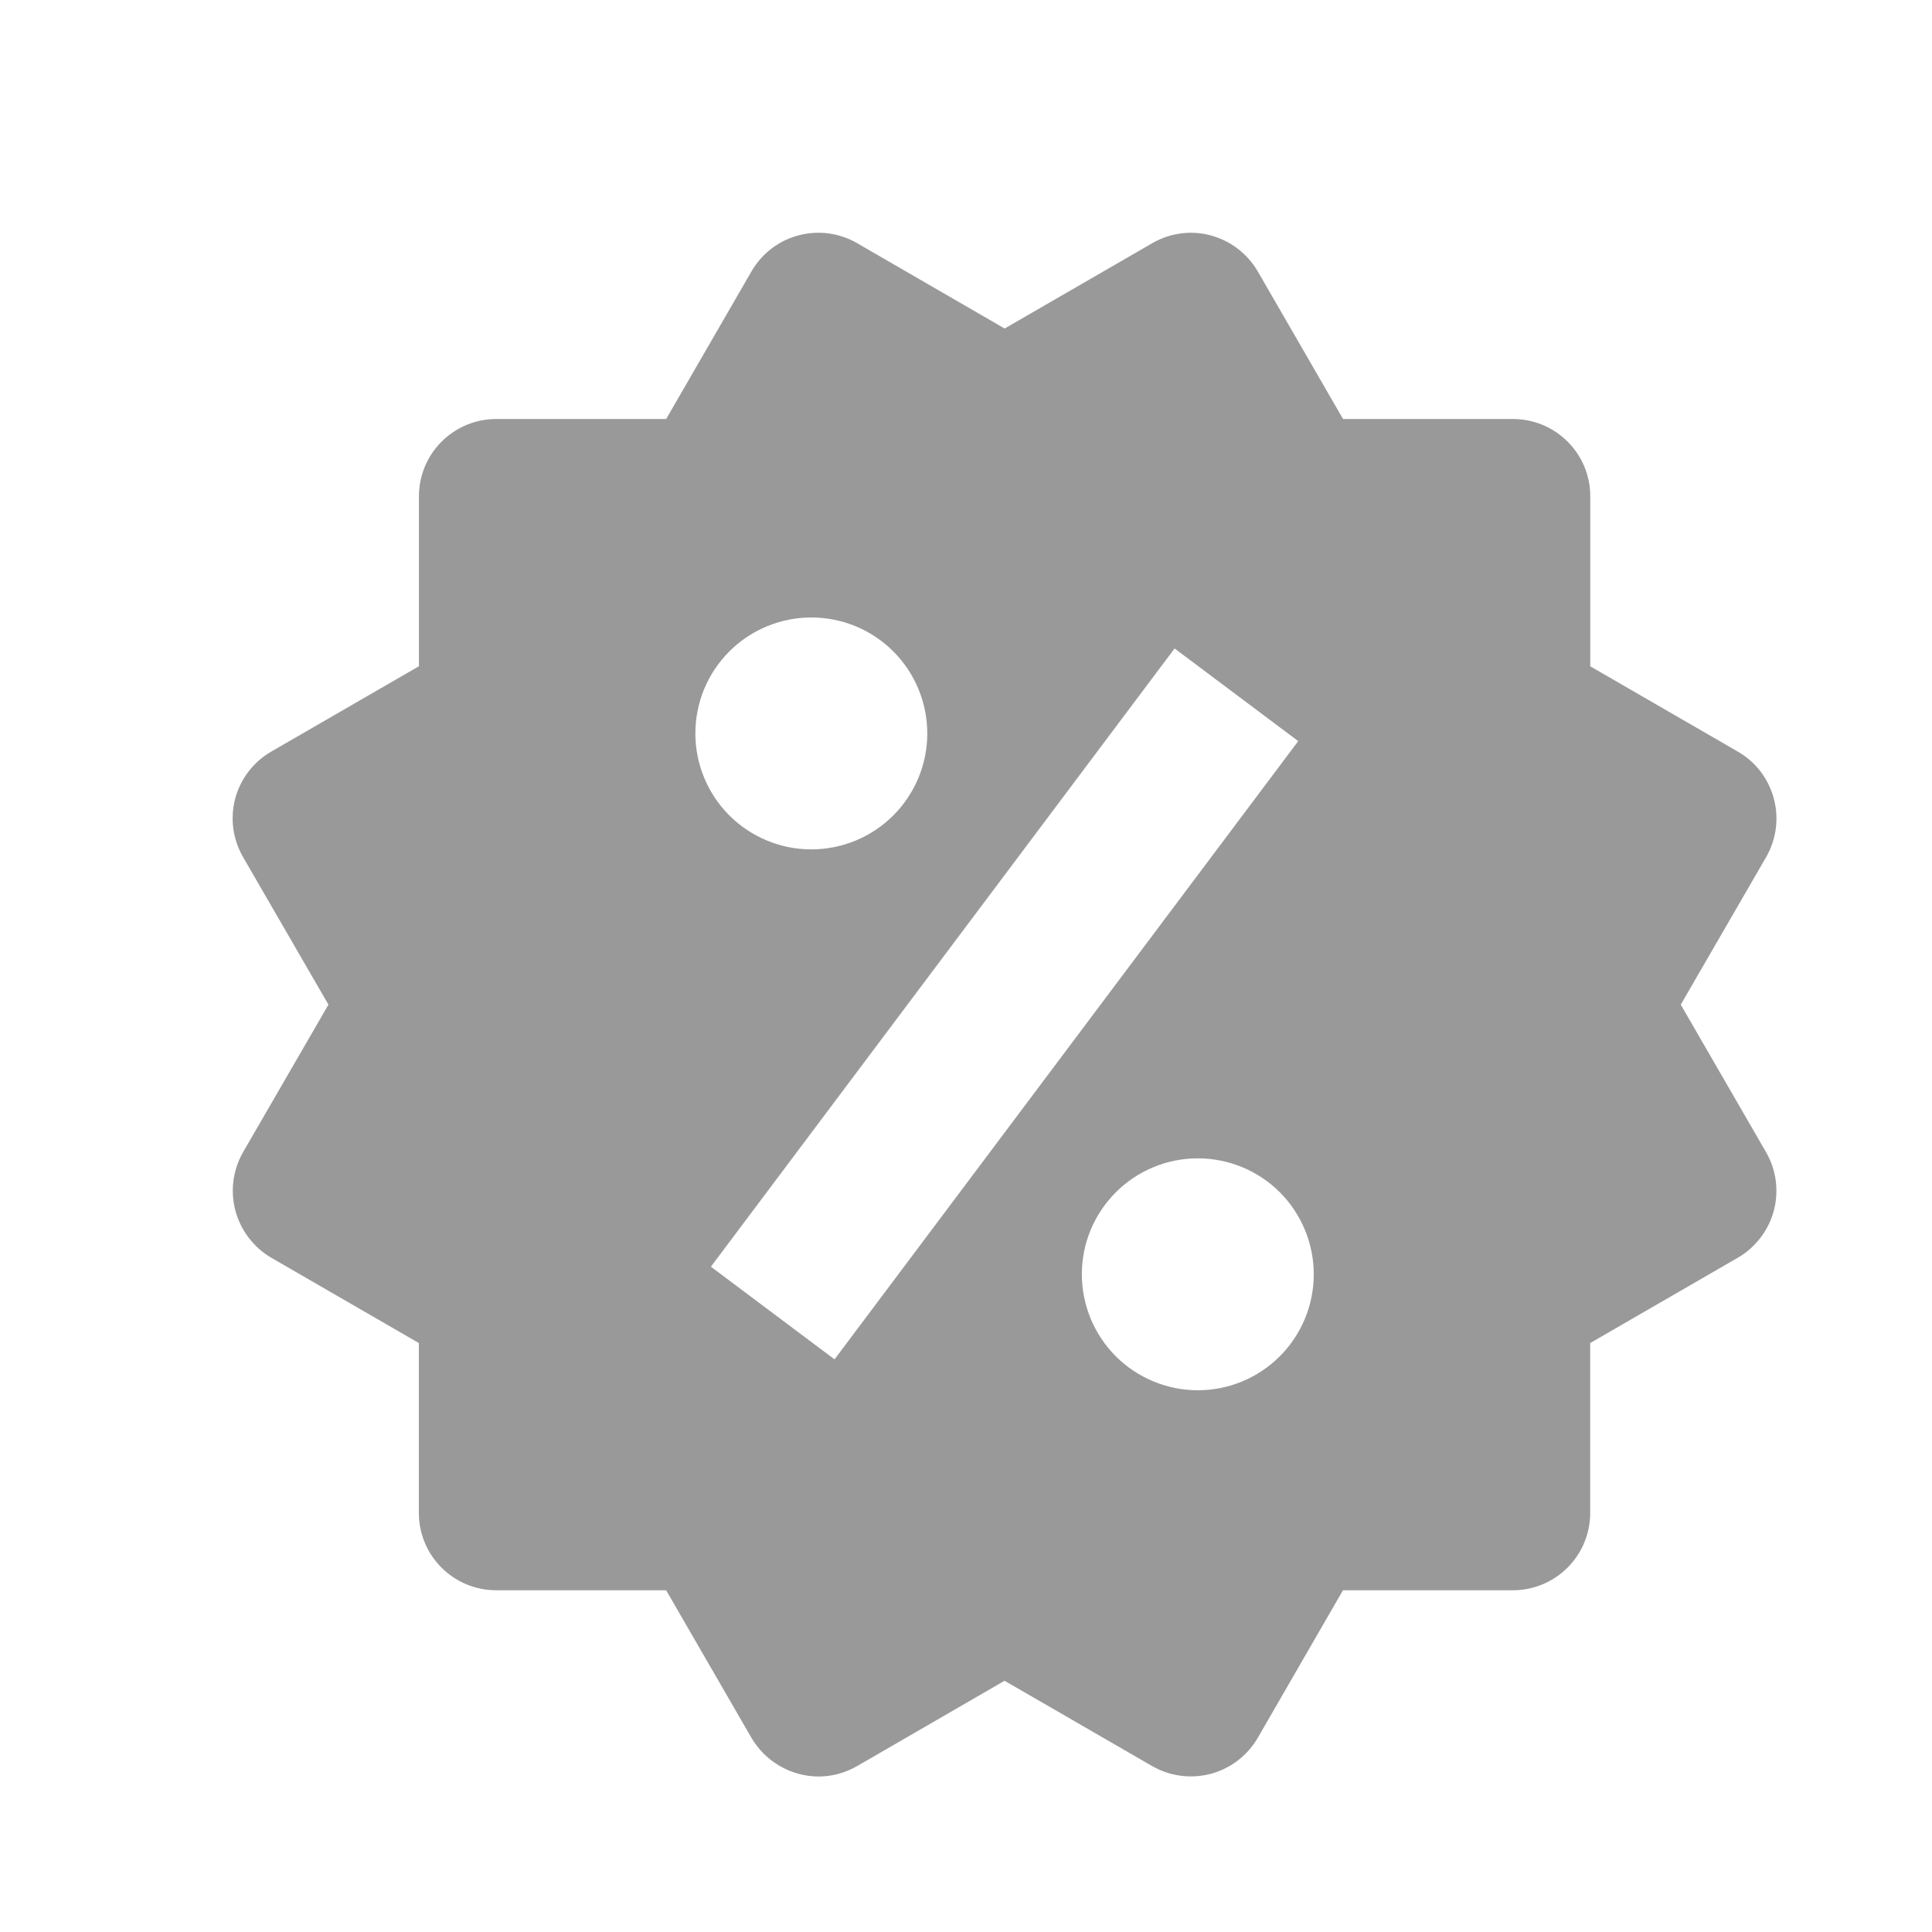 <?xml version="1.0" encoding="UTF-8"?> <svg xmlns="http://www.w3.org/2000/svg" width="25" height="25" viewBox="0 0 25 25" fill="none"><path d="M21.749 13L22.853 11.092C22.986 10.862 23.022 10.589 22.953 10.333C22.885 10.077 22.718 9.858 22.488 9.726L20.578 8.622V6.422C20.578 6.156 20.473 5.902 20.285 5.715C20.098 5.527 19.843 5.422 19.578 5.422H17.379L16.276 3.513C16.143 3.284 15.925 3.116 15.669 3.047C15.542 3.012 15.41 3.003 15.28 3.021C15.149 3.038 15.024 3.081 14.91 3.147L13 4.251L11.09 3.146C10.86 3.013 10.587 2.977 10.331 3.046C10.075 3.114 9.857 3.282 9.724 3.512L8.62 5.422H6.421C6.156 5.422 5.901 5.527 5.714 5.715C5.526 5.902 5.421 6.156 5.421 6.422V8.621L3.511 9.725C3.397 9.79 3.297 9.878 3.217 9.982C3.137 10.086 3.078 10.205 3.044 10.332C3.01 10.459 3.002 10.592 3.019 10.722C3.037 10.852 3.08 10.978 3.146 11.092L4.25 13L3.146 14.908C3.014 15.137 2.978 15.41 3.046 15.666C3.115 15.922 3.281 16.141 3.51 16.275L5.42 17.379V19.578C5.42 19.843 5.525 20.097 5.713 20.285C5.9 20.472 6.155 20.578 6.42 20.578H8.62L9.724 22.488C9.813 22.639 9.939 22.765 10.091 22.852C10.243 22.94 10.415 22.987 10.59 22.988C10.764 22.988 10.937 22.942 11.091 22.853L12.999 21.749L14.909 22.853C15.139 22.985 15.411 23.021 15.668 22.953C15.924 22.884 16.142 22.717 16.275 22.488L17.378 20.578H19.577C19.842 20.578 20.097 20.472 20.284 20.285C20.472 20.097 20.577 19.843 20.577 19.578V17.379L22.487 16.275C22.601 16.209 22.701 16.121 22.78 16.017C22.86 15.913 22.919 15.794 22.953 15.667C22.987 15.54 22.995 15.408 22.978 15.277C22.961 15.147 22.918 15.021 22.852 14.908L21.749 13ZM10.499 7.99C10.897 7.99 11.279 8.148 11.56 8.43C11.841 8.711 11.999 9.093 11.999 9.491C11.999 9.889 11.841 10.27 11.559 10.552C11.278 10.833 10.896 10.991 10.498 10.991C10.1 10.991 9.718 10.832 9.437 10.551C9.156 10.269 8.998 9.888 8.998 9.49C8.998 9.092 9.156 8.71 9.438 8.429C9.719 8.148 10.101 7.99 10.499 7.99ZM10.799 17.59L9.199 16.391L15.199 8.391L16.799 9.59L10.799 17.59ZM15.499 17.99C15.302 17.99 15.107 17.951 14.925 17.875C14.743 17.8 14.577 17.689 14.438 17.55C14.299 17.41 14.188 17.245 14.113 17.063C14.038 16.881 13.999 16.686 13.999 16.489C13.999 16.292 14.038 16.096 14.113 15.915C14.189 15.732 14.3 15.567 14.439 15.428C14.578 15.289 14.744 15.178 14.926 15.103C15.108 15.027 15.303 14.989 15.5 14.989C15.898 14.989 16.28 15.147 16.561 15.428C16.842 15.71 17 16.092 17 16.49C17 16.888 16.842 17.269 16.56 17.551C16.279 17.832 15.897 17.99 15.499 17.99Z" fill="#999999"></path></svg> 